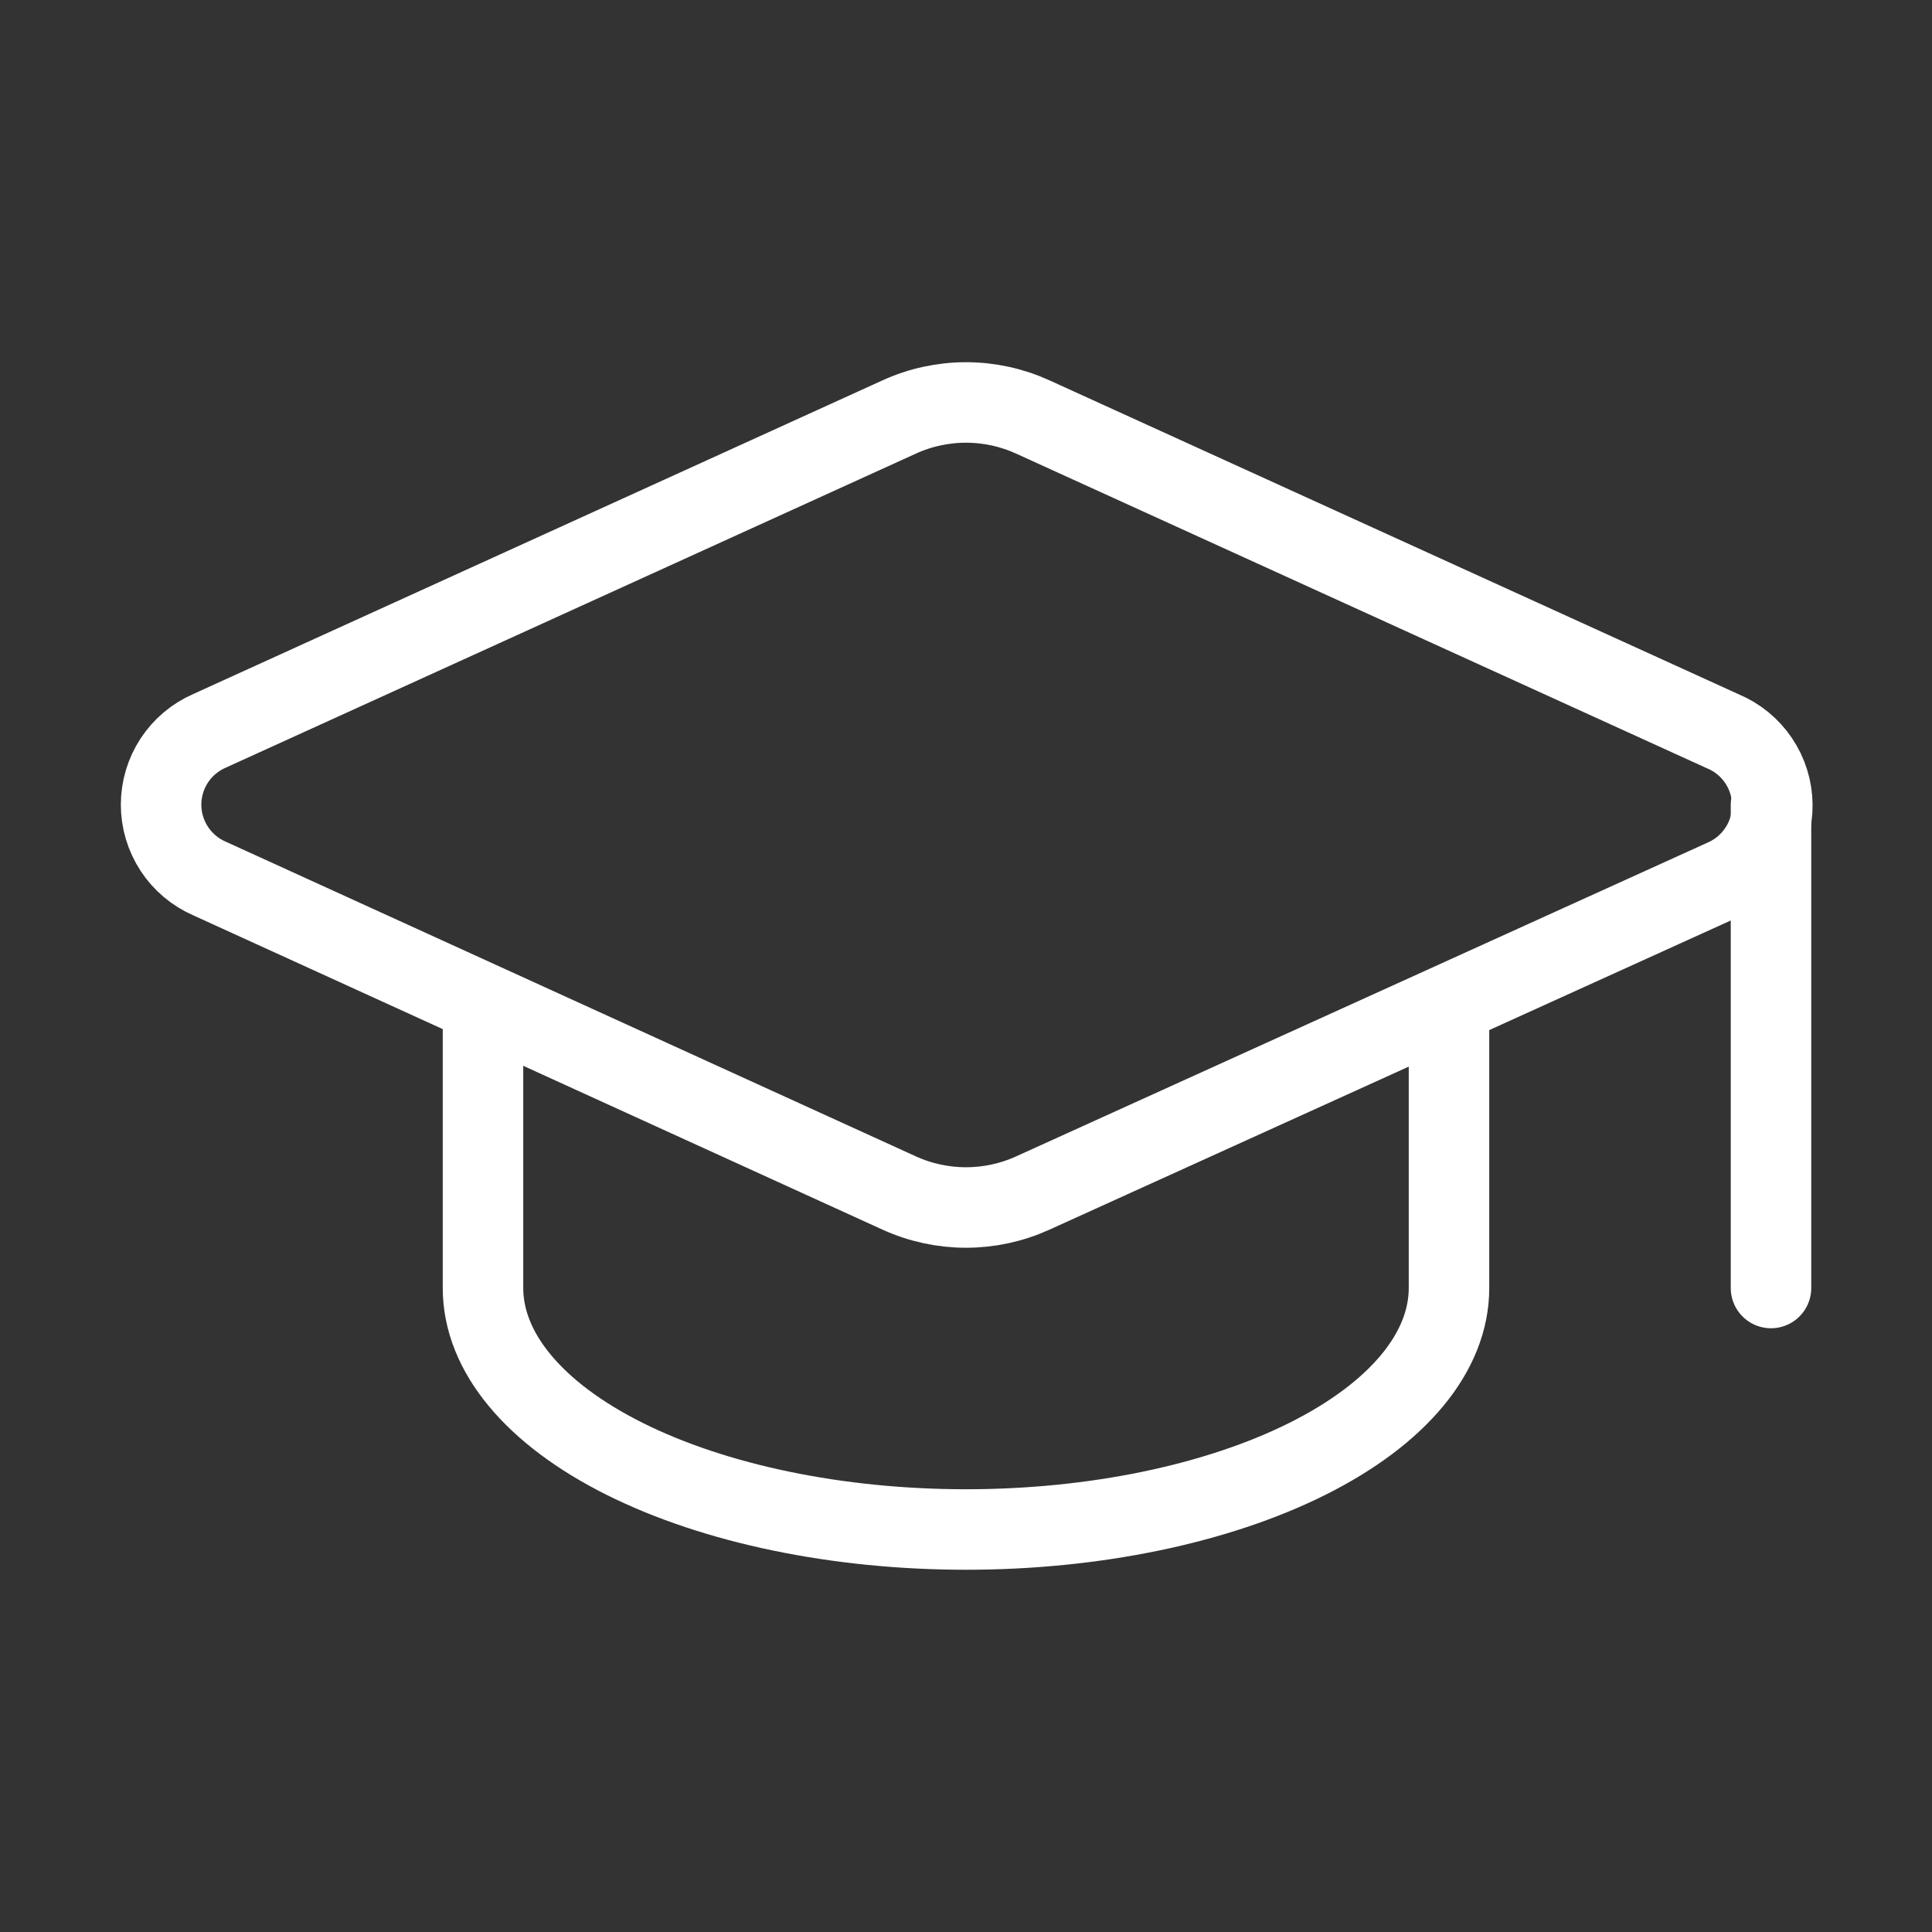 <svg width="48" height="48" viewBox="0 0 48 48" fill="none" xmlns="http://www.w3.org/2000/svg">
<rect x="0" y="0" width="48" height="48" fill="#333333" stroke="none"/>
<path d="M42.84 21.844C43.198 21.686 43.502 21.426 43.714 21.097C43.926 20.768 44.037 20.384 44.033 19.993C44.029 19.602 43.91 19.22 43.691 18.896C43.472 18.571 43.163 18.318 42.802 18.168L25.66 10.36C25.139 10.122 24.573 9.999 24 9.999C23.427 9.999 22.861 10.122 22.34 10.36L5.2 18.16C4.844 18.316 4.541 18.572 4.328 18.897C4.116 19.223 4.002 19.603 4.002 19.992C4.002 20.381 4.116 20.761 4.328 21.086C4.541 21.412 4.844 21.668 5.2 21.824L22.34 29.64C22.861 29.877 23.427 30 24 30C24.573 30 25.139 29.877 25.66 29.64L42.84 21.844Z" stroke="white" stroke-width="2" stroke-linecap="round" stroke-linejoin="round"/>
<path d="M44 20V32" stroke="white" stroke-width="2" stroke-linecap="round" stroke-linejoin="round"/>
<path d="M12 25V32C12 33.591 13.264 35.117 15.515 36.243C17.765 37.368 20.817 38 24 38C27.183 38 30.235 37.368 32.485 36.243C34.736 35.117 36 33.591 36 32V25" stroke="white" stroke-width="2" stroke-linecap="round" stroke-linejoin="round"/>
</svg>
